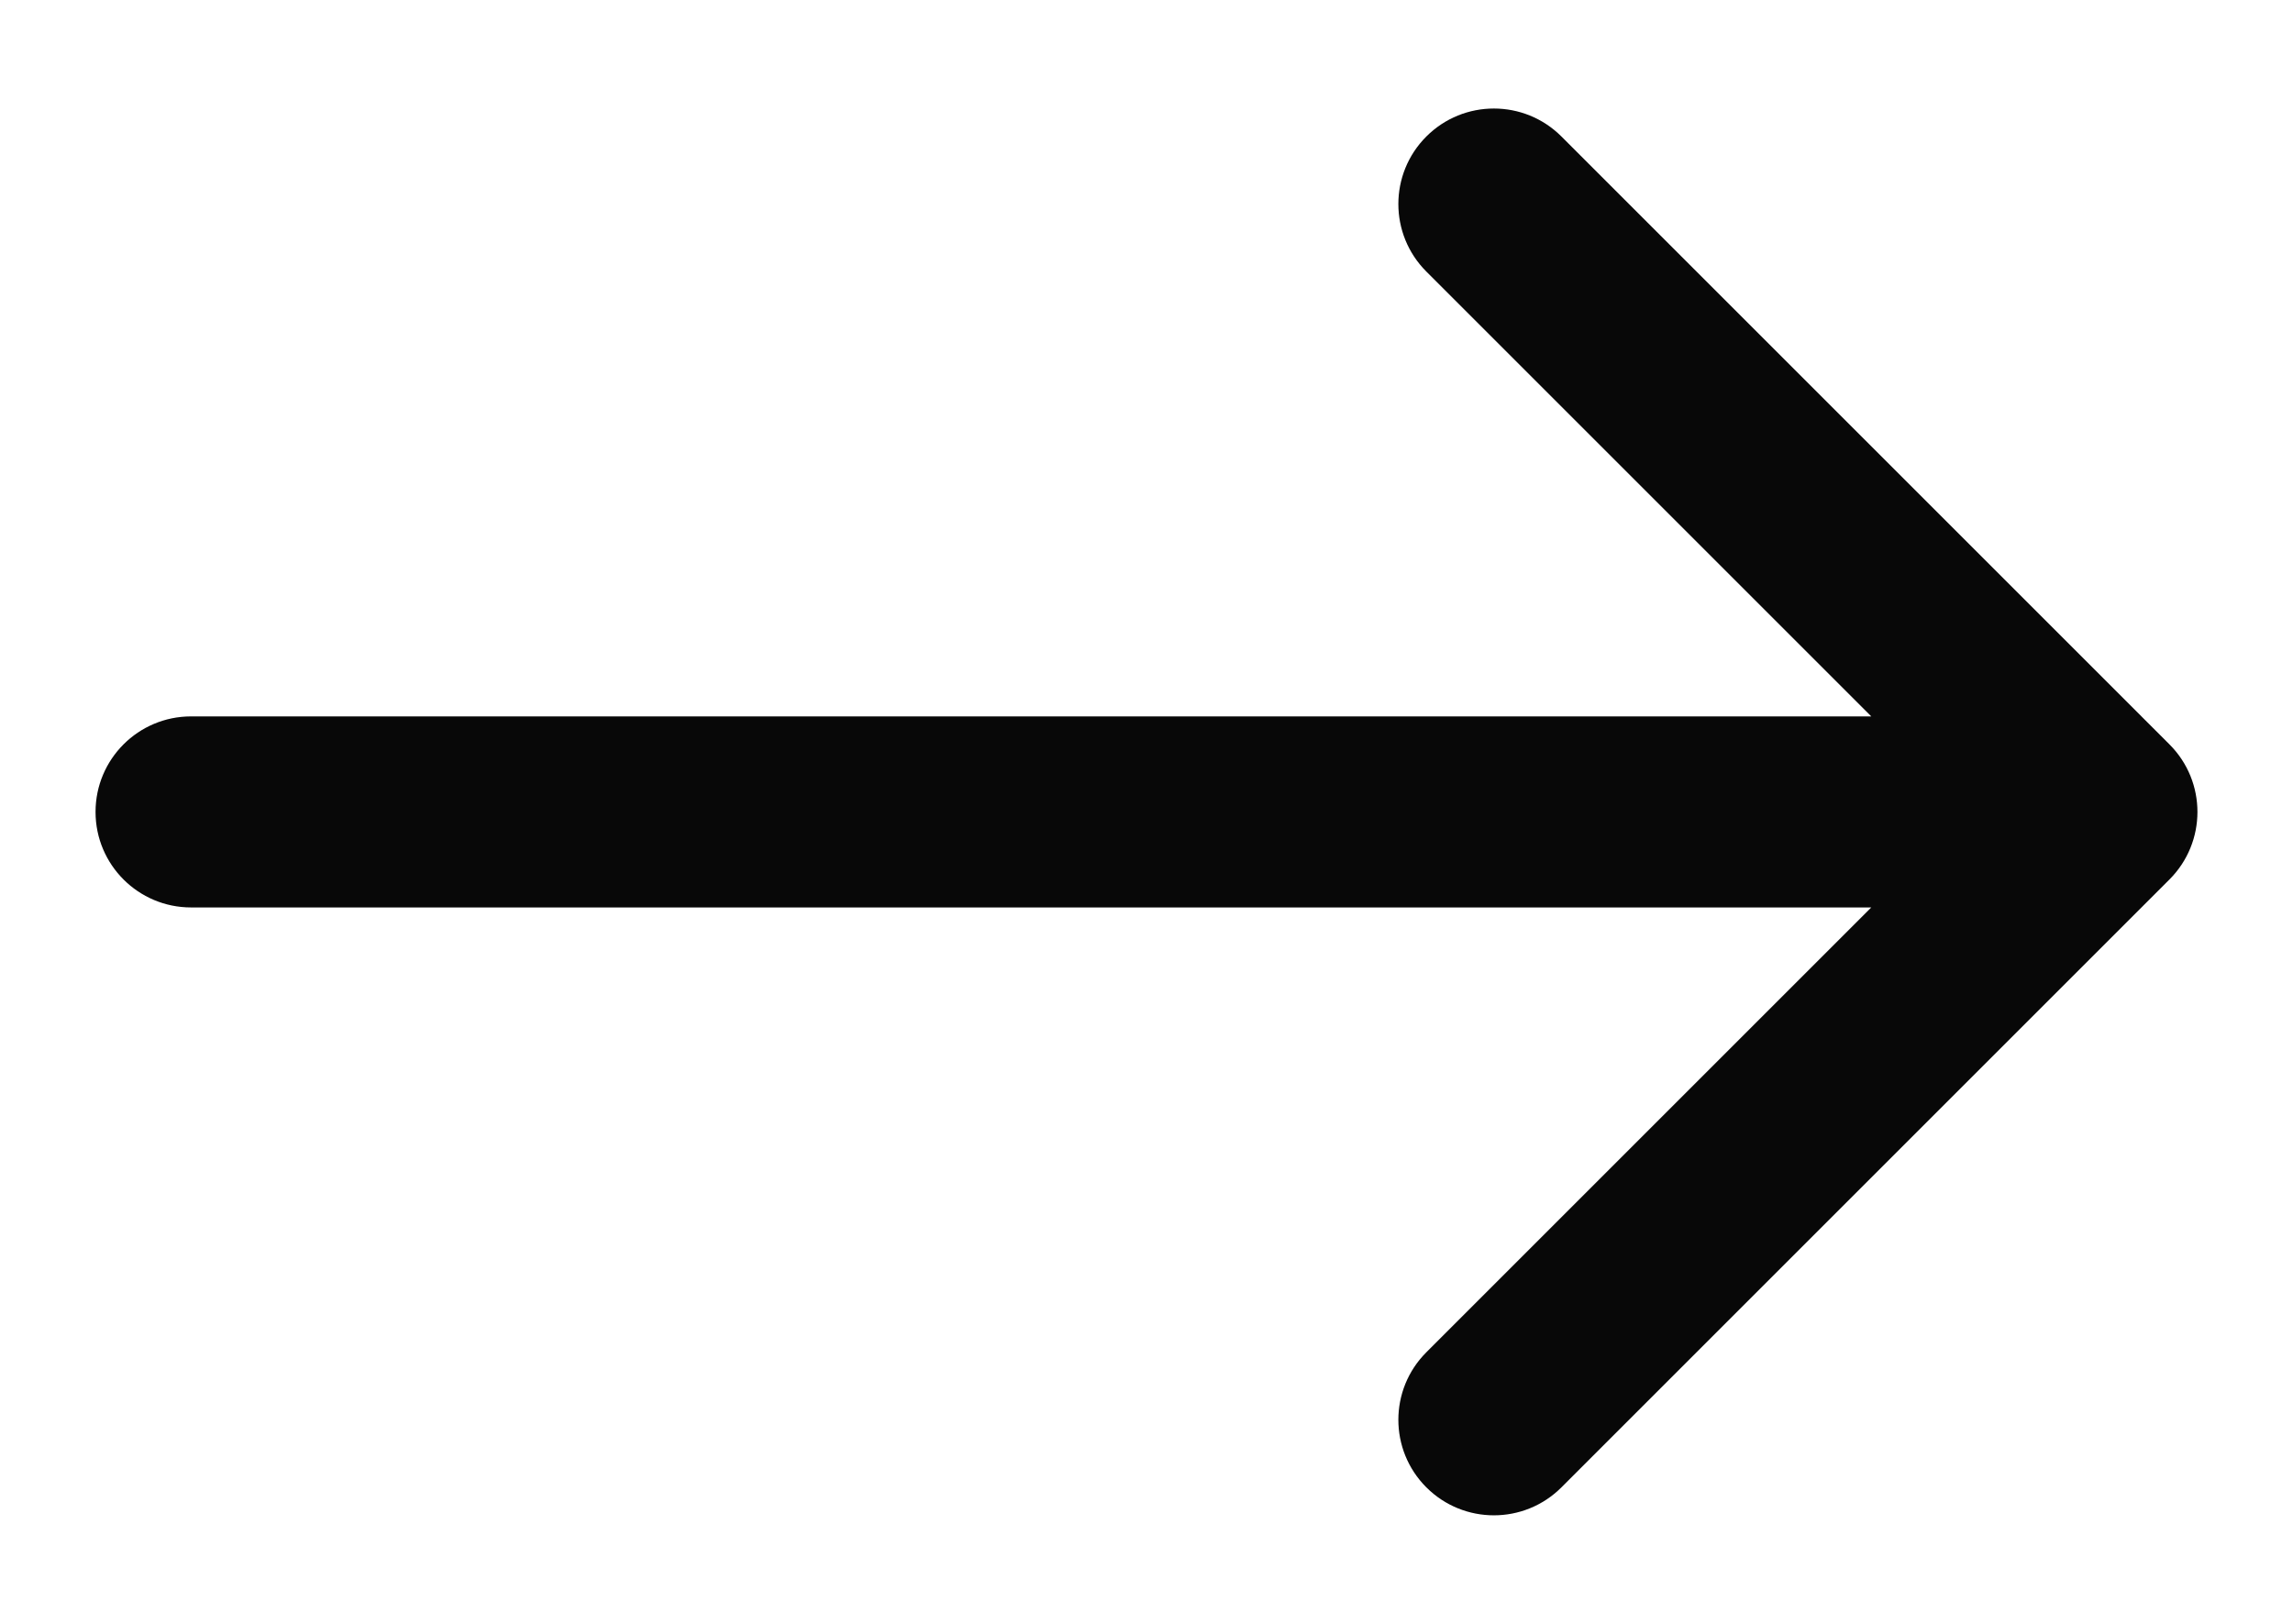 <svg width="48" height="34" viewBox="0 0 48 34" fill="none" xmlns="http://www.w3.org/2000/svg">
<path d="M4 15C2.895 15 2 15.895 2 17C2 18.105 2.895 19 4 19V17V15ZM45.414 18.414C46.195 17.633 46.195 16.367 45.414 15.586L32.686 2.858C31.905 2.077 30.639 2.077 29.858 2.858C29.077 3.639 29.077 4.905 29.858 5.686L41.172 17L29.858 28.314C29.077 29.095 29.077 30.361 29.858 31.142C30.639 31.923 31.905 31.923 32.686 31.142L45.414 18.414ZM4 17V19H44V17V15H4V17Z" fill="#080808"/>
</svg>
